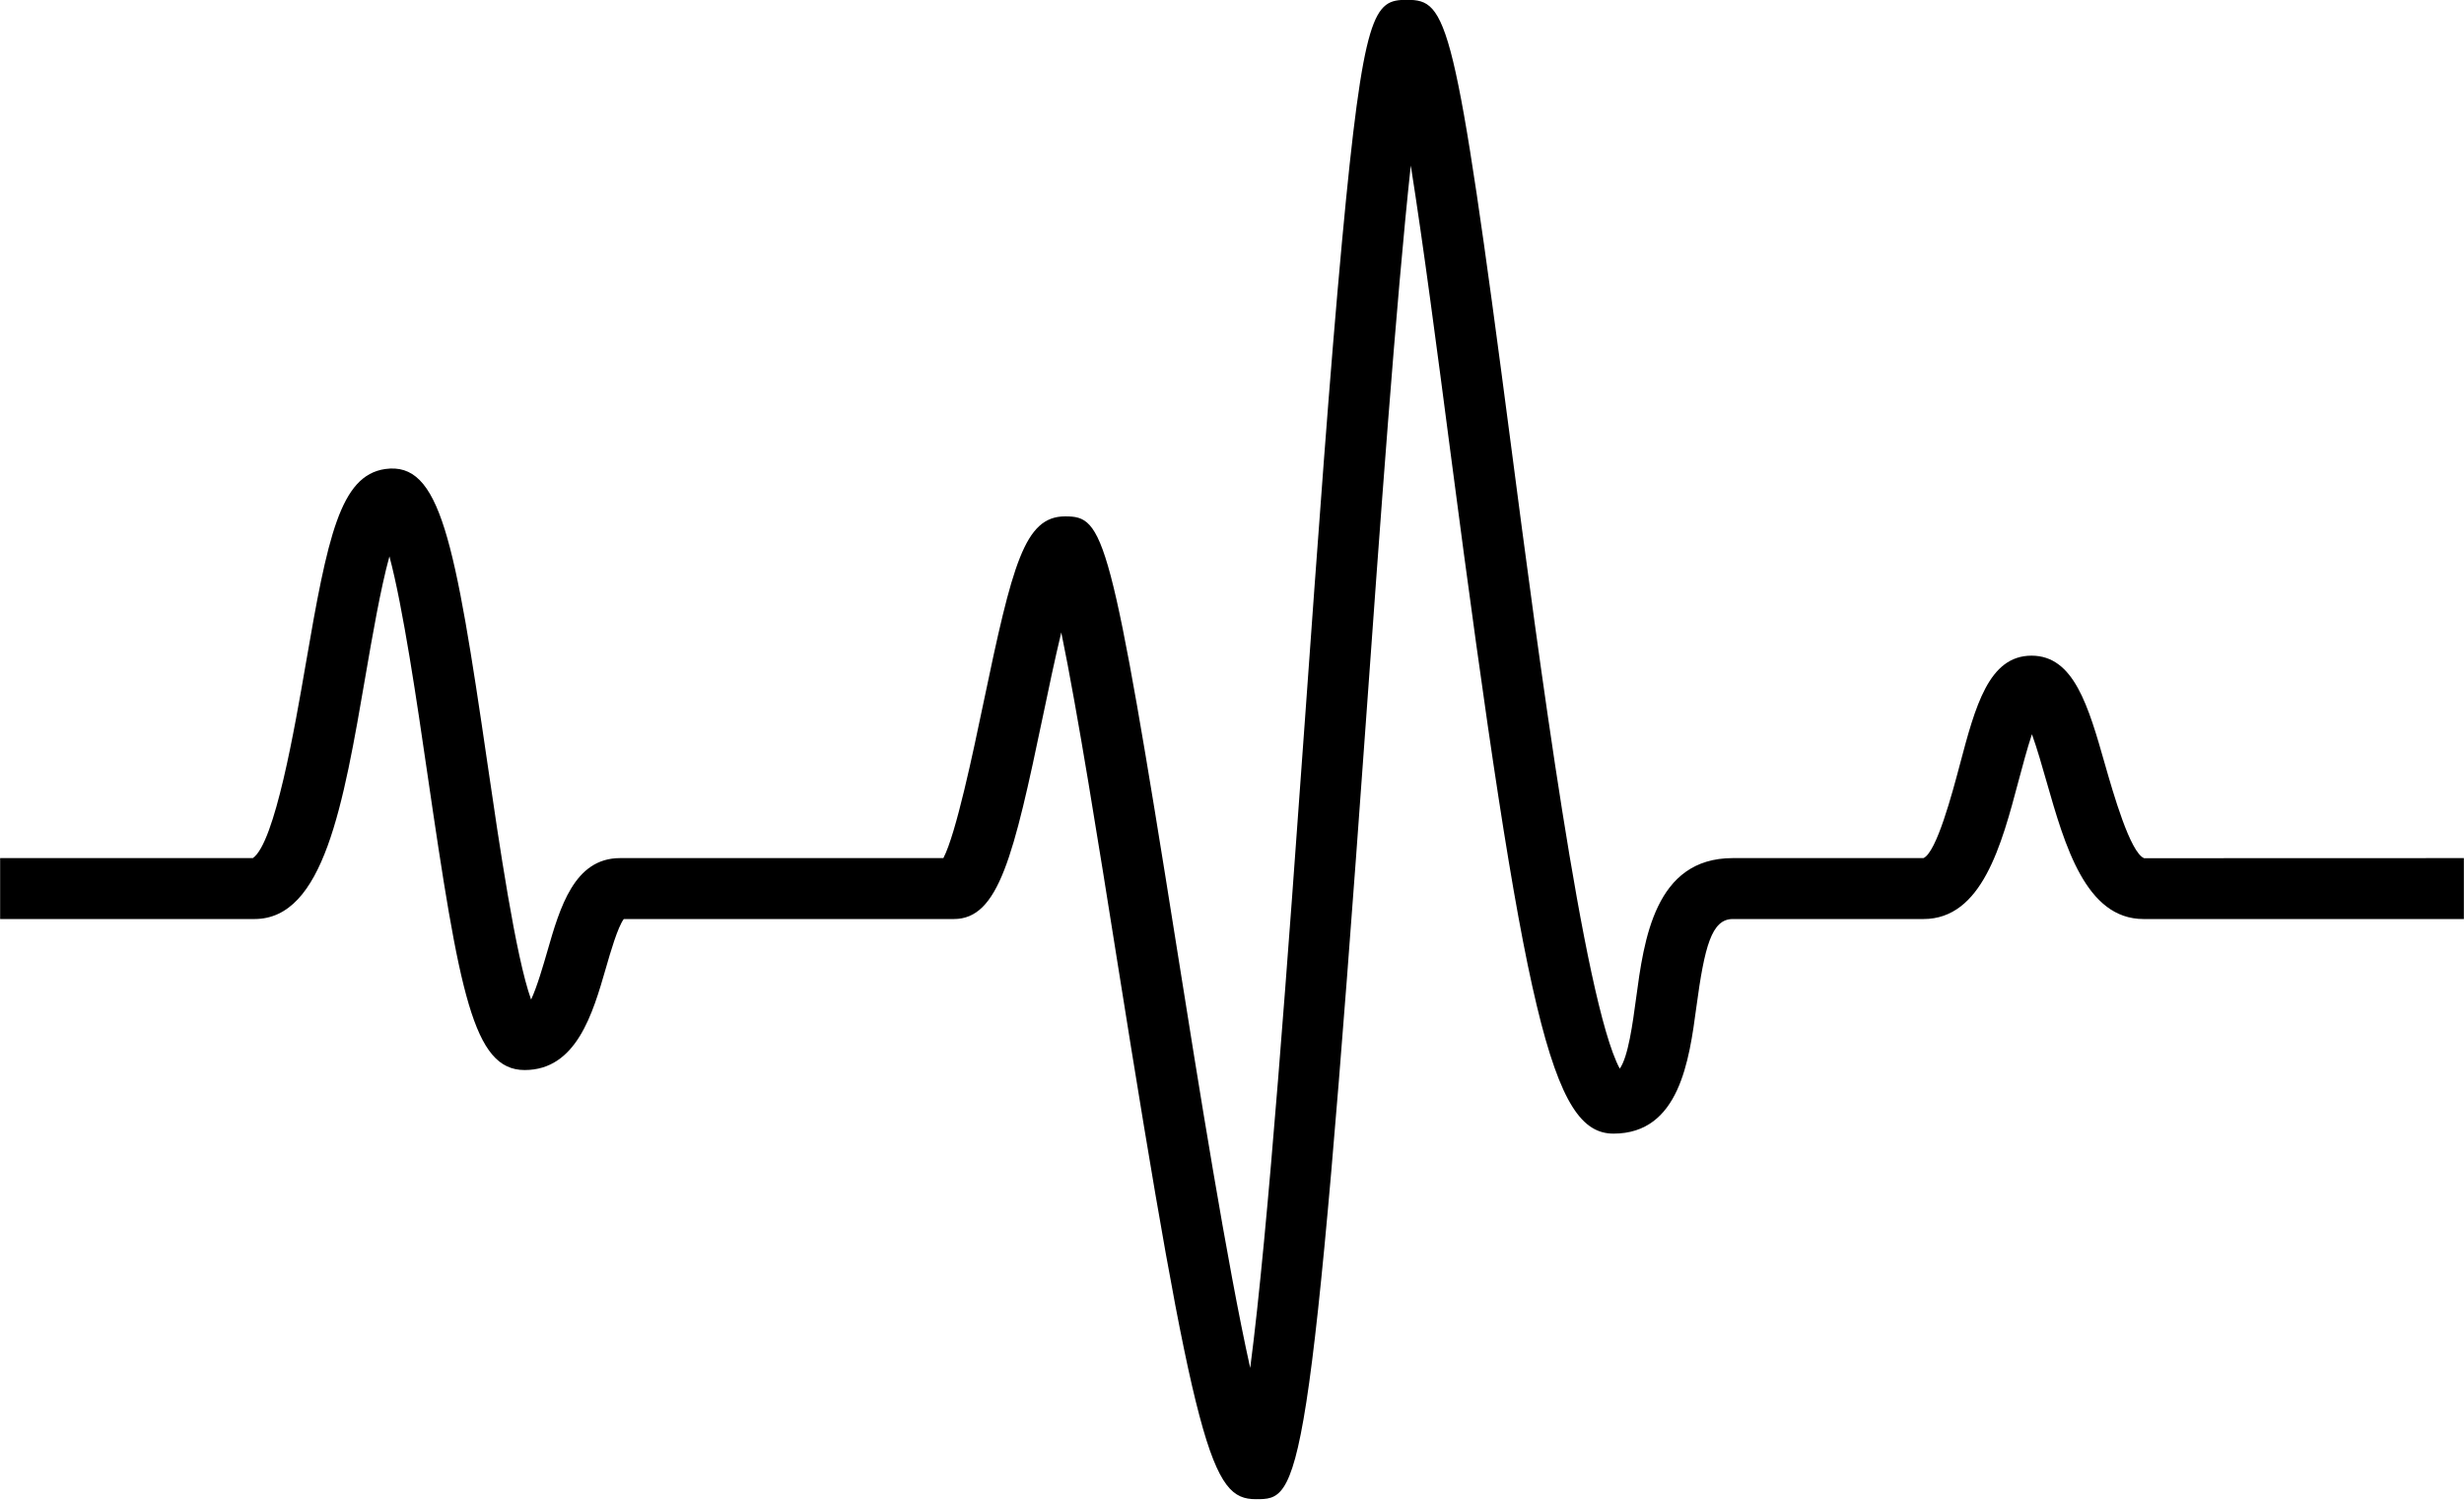 <?xml version="1.0" encoding="UTF-8" standalone="no"?><svg xmlns="http://www.w3.org/2000/svg" xmlns:xlink="http://www.w3.org/1999/xlink" fill="#000000" height="231.9" preserveAspectRatio="xMidYMid meet" version="1" viewBox="59.5 134.1 381.0 231.9" width="381" zoomAndPan="magnify"><g id="change1_1"><path d="M 253.688 365.926 C 246.824 365.926 244.418 359.246 232.23 282.555 C 229.418 264.863 226.125 244.141 223.602 231.895 C 222.594 236.086 221.59 240.875 220.789 244.723 C 216.223 266.562 213.91 276.215 206.988 276.215 L 155.953 276.215 C 155.012 277.477 153.879 281.395 153.184 283.809 C 151.16 290.828 148.637 299.566 140.625 299.566 C 132.676 299.566 130.551 287.758 125.566 253.609 C 124.004 242.898 121.828 228.004 119.715 220.133 C 118.344 225.098 117.027 232.746 116.051 238.414 C 112.562 258.699 109.543 276.215 98.844 276.215 L 59.52 276.215 L 59.52 266.793 L 98.598 266.793 C 102.012 264.434 105.098 246.504 106.77 236.816 C 110.156 217.133 112.094 207.625 119.07 206.625 C 127.547 205.445 129.805 217.383 134.887 252.25 C 136.672 264.441 139.234 282.02 141.621 288.672 C 142.547 286.695 143.527 283.289 144.133 281.199 C 146.078 274.445 148.289 266.793 155.375 266.793 L 205.371 266.793 C 207.34 263.004 209.953 250.512 211.566 242.801 C 216.047 221.363 217.914 213.949 224.195 213.949 C 230.207 213.949 231.211 216.129 241.531 281.078 C 244.793 301.582 249.25 329.629 252.816 345.629 C 255.605 324.395 258.699 281.324 261.305 245.027 C 263.285 217.41 265.156 191.324 267.016 171.379 C 270.336 135.66 271.953 134.074 277.039 134.074 C 283.332 134.074 284.465 136.613 293.109 202.703 C 297.383 235.406 304.402 289.059 309.957 299.348 C 311.262 297.555 311.969 292.285 312.469 288.57 C 313.699 279.383 315.387 266.793 327.422 266.793 L 356.918 266.793 C 358.945 265.906 361.375 256.742 362.543 252.34 C 364.941 243.301 367.012 235.488 373.633 235.488 C 380.188 235.488 382.41 243.277 384.984 252.293 C 386.254 256.723 388.883 265.938 391.035 266.809 L 440.48 266.793 L 440.48 276.215 L 390.949 276.215 C 382.02 276.215 378.785 264.883 375.926 254.883 C 375.305 252.691 374.488 249.844 373.691 247.641 C 372.961 249.816 372.223 252.605 371.648 254.754 C 368.984 264.812 365.961 276.215 356.918 276.215 L 327.422 276.215 C 324.176 276.215 323.066 280.414 321.805 289.82 C 320.695 298.082 319.18 309.398 308.988 309.398 C 299.48 309.398 295.238 291.656 283.766 203.922 C 281.75 188.5 279.582 171.906 277.645 159.699 C 275.371 180.66 272.855 215.699 270.703 245.703 C 262.07 365.926 260.461 365.926 253.688 365.926" fill="#000000"/></g></svg>